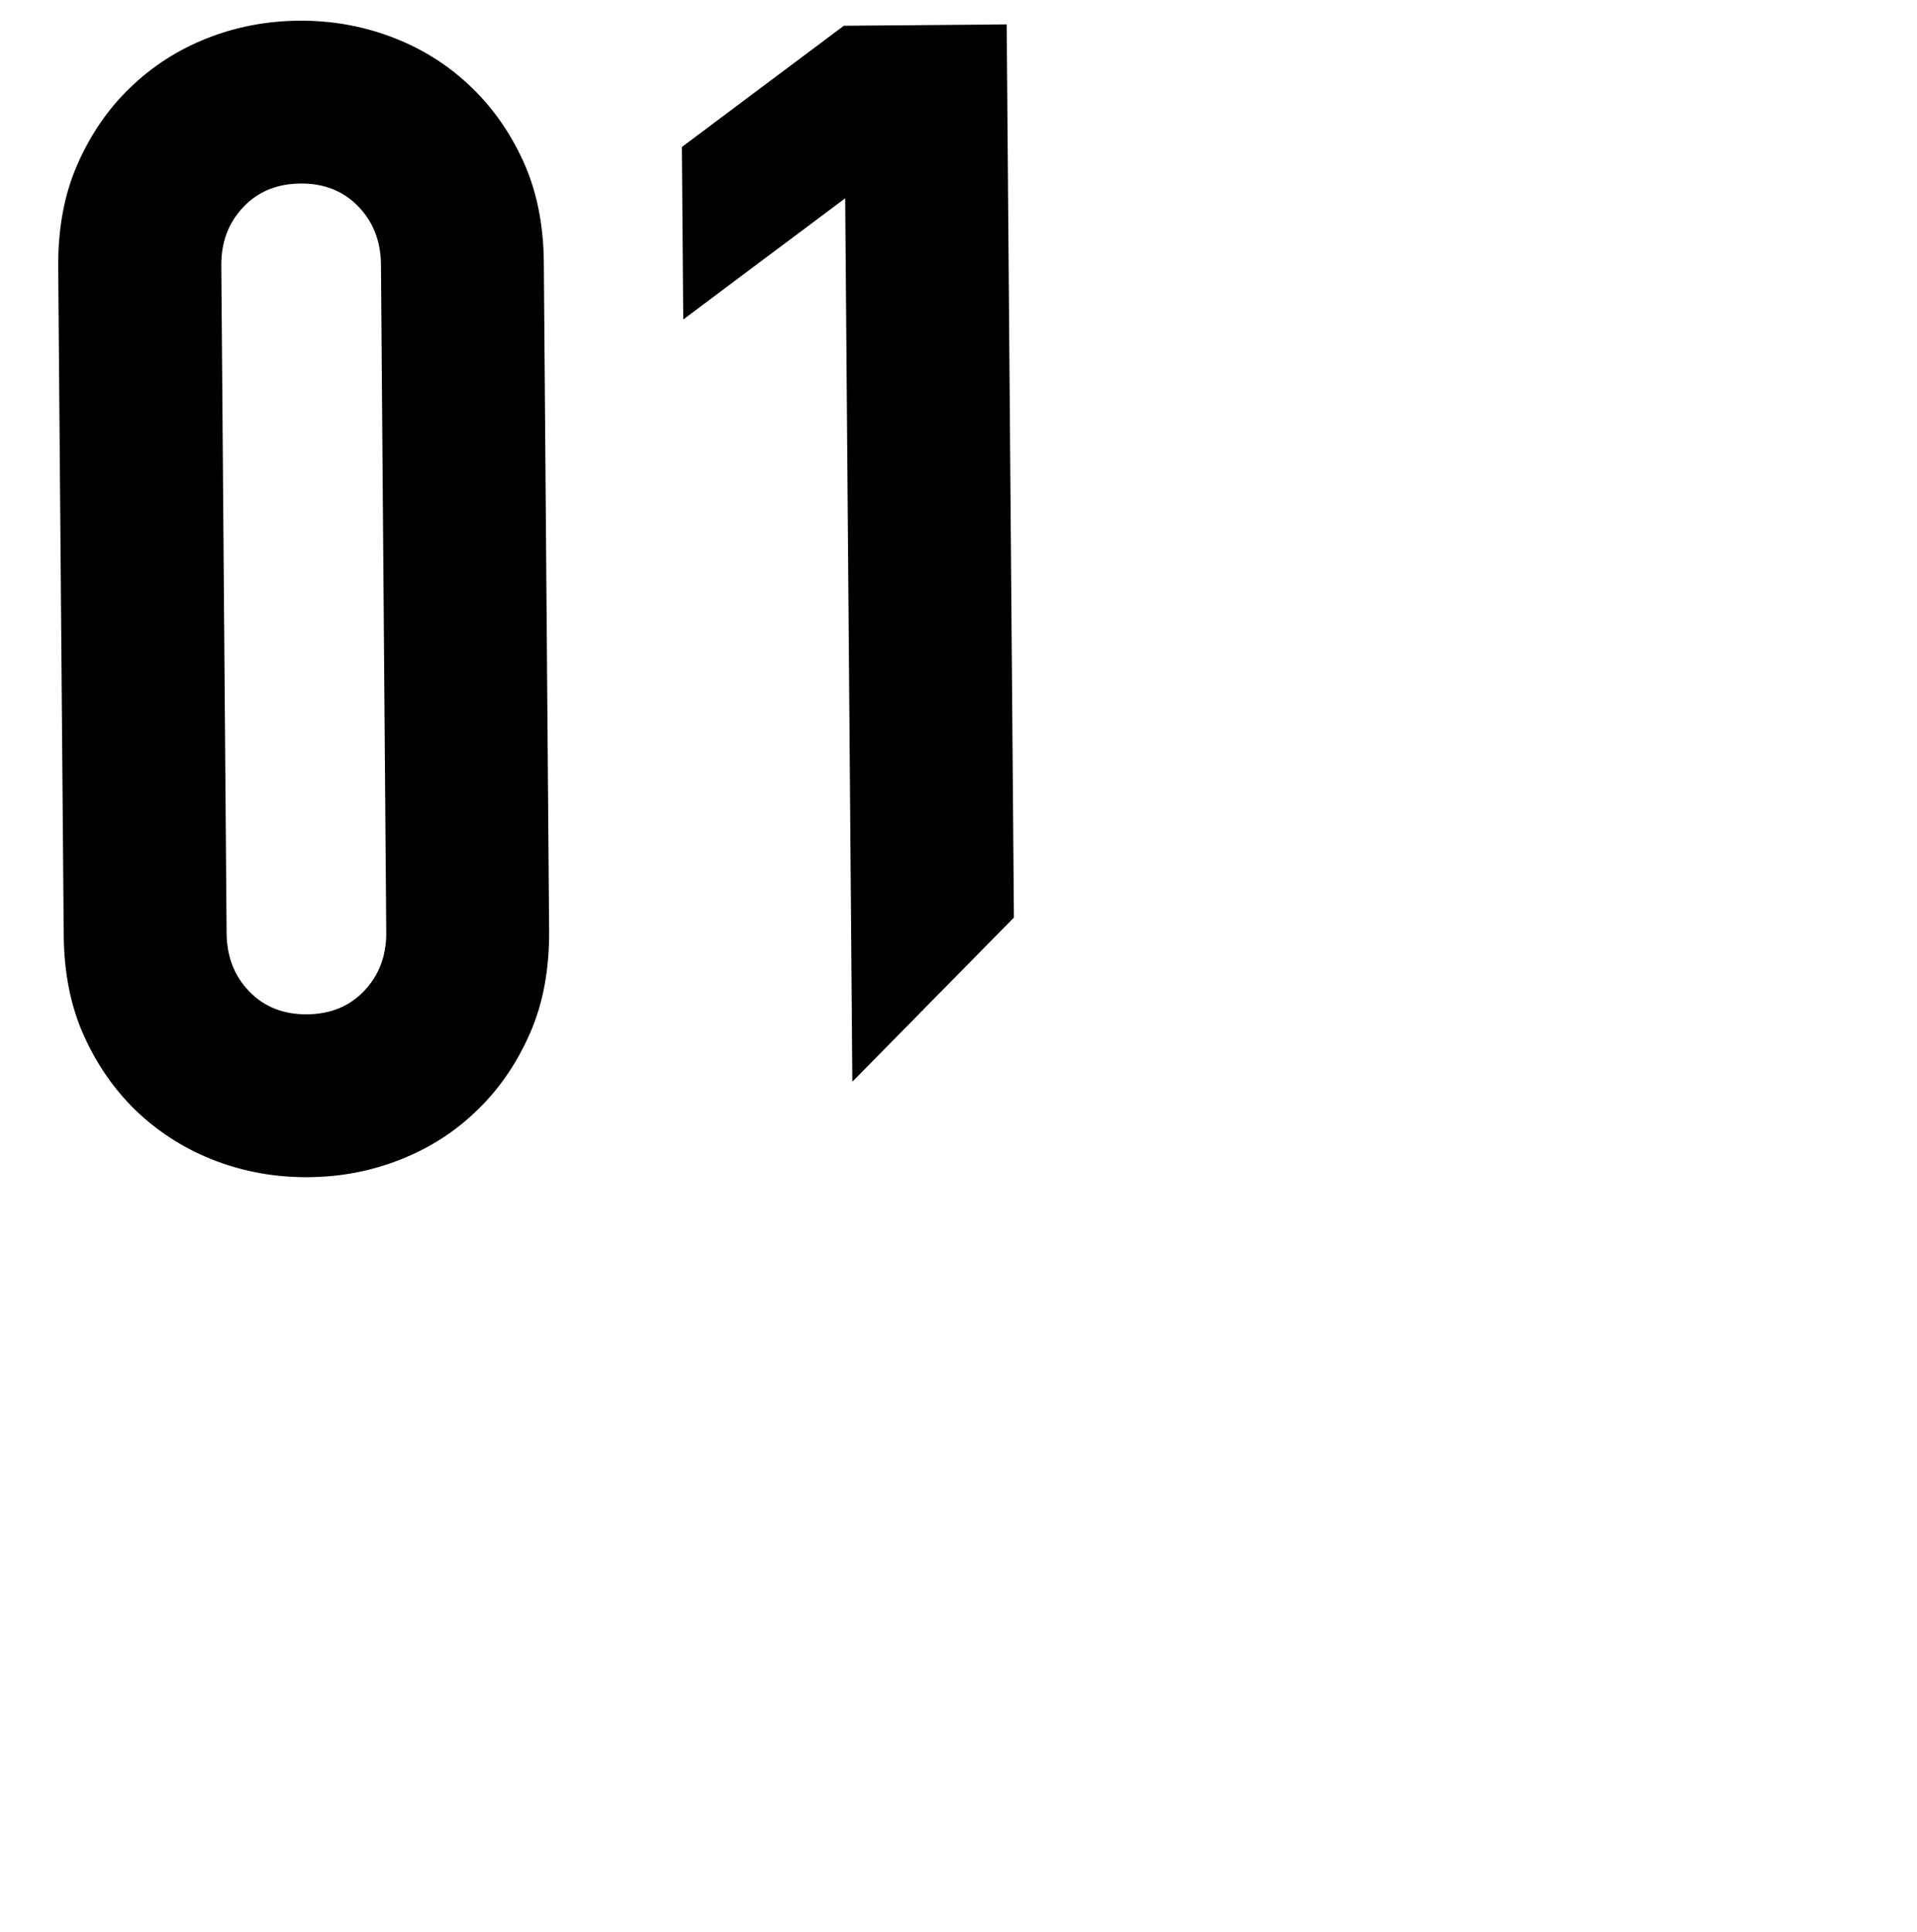 <?xml version="1.0" encoding="utf-8"?>
<!-- Generator: Adobe Illustrator 23.0.3, SVG Export Plug-In . SVG Version: 6.00 Build 0)  -->
<svg version="1.1" id="レイヤー_1" xmlns="http://www.w3.org/2000/svg" xmlns:xlink="http://www.w3.org/1999/xlink" x="0px"
	 y="0px" viewBox="0 0 83.33 84" style="enable-background:new 0 0 83.33 84;" xml:space="preserve">
<style type="text/css">
	.st0{clip-path:url(#SVGID_2_);}
</style>
<g>
	<defs>
		<polygon id="SVGID_1_" points="0.67,84 0,0.67 83.33,0 		"/>
	</defs>
	<clipPath id="SVGID_2_">
		<use xlink:href="#SVGID_1_"  style="overflow:visible;"/>
	</clipPath>
	<g class="st0">
		<g>
			<g>
				<path d="M2.53,11.61C2.52,9.94,2.79,8.46,3.36,7.16c0.57-1.3,1.33-2.42,2.3-3.35c0.96-0.93,2.08-1.65,3.35-2.15
					c1.27-0.5,2.6-0.75,3.99-0.76c1.39-0.01,2.72,0.22,4,0.7c1.28,0.48,2.4,1.17,3.38,2.09C21.36,4.6,22.15,5.71,22.74,7
					c0.59,1.29,0.89,2.77,0.9,4.44l0.23,29.03c0.01,1.67-0.26,3.15-0.83,4.45c-0.57,1.3-1.33,2.42-2.3,3.35
					c-0.96,0.94-2.08,1.65-3.35,2.15c-1.27,0.5-2.6,0.75-3.99,0.76c-1.39,0.01-2.72-0.22-4-0.7C8.13,50,7,49.3,6.02,48.39
					c-0.98-0.92-1.76-2.02-2.35-3.31c-0.59-1.29-0.89-2.77-0.9-4.44L2.53,11.61z M9.85,40.58c0.01,1.02,0.34,1.86,0.99,2.53
					c0.65,0.67,1.49,1,2.51,0.99c1.02-0.01,1.85-0.35,2.49-1.03c0.64-0.68,0.96-1.52,0.95-2.54L16.56,11.5
					c-0.01-1.02-0.34-1.86-0.99-2.53c-0.65-0.67-1.49-1-2.51-0.99c-1.02,0.01-1.85,0.35-2.49,1.03c-0.64,0.68-0.96,1.52-0.95,2.54
					L9.85,40.58z"/>
				<path d="M37.08,50.56L36.74,8.62l-7.04,5.27l-0.06-7.5l7.04-5.27l7.08-0.06l0.4,49.44L37.08,50.56z"/>
			</g>
		</g>
	</g>
</g>
</svg>
